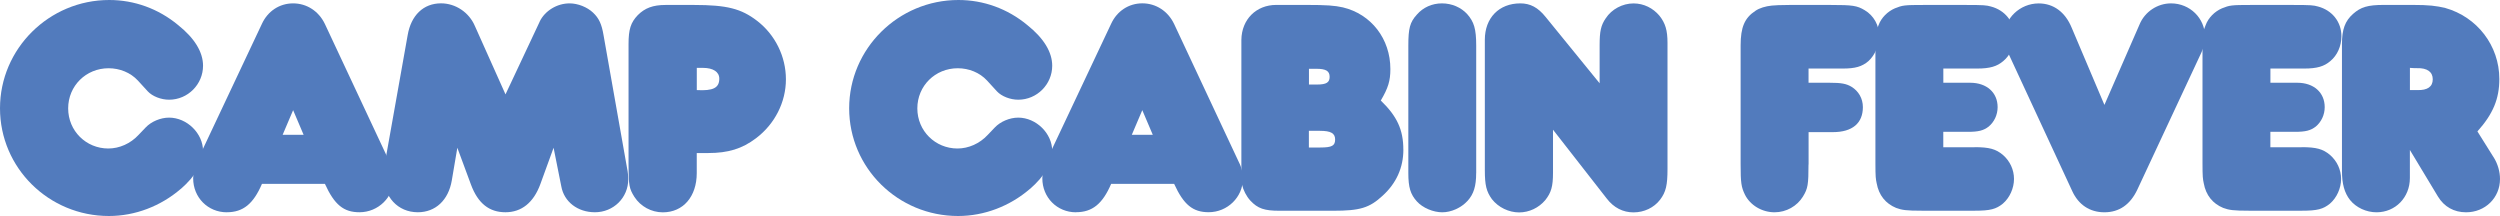 <svg viewBox="0 0 600 51.84" height="51.84" width="600" xmlns="http://www.w3.org/2000/svg" id="b"><g id="c"><path fill="#527bbd" d="M43.4,45.32c-4.81,4.15-10.96,6.52-17.26,6.52C11.7,51.84,0,40.29,0,25.99S11.77,0,26.22,0c6,0,11.77,2.07,16.51,6,4,3.18,6,6.52,6,9.78,0,4.44-3.63,8.15-8.15,8.15-1.93,0-4-.81-5.11-2l-2.37-2.59c-1.78-1.93-4.37-2.96-7.04-2.96-5.41,0-9.7,4.22-9.7,9.63s4.3,9.63,9.63,9.63c2.67,0,5.33-1.18,7.26-3.26l1.7-1.78c1.33-1.41,3.55-2.37,5.63-2.37,4.29,0,8.15,3.78,8.15,8,0,2.96-1.85,6.07-5.33,9.11Z"></path><path fill="#527bbd" d="M54.43,50.95c-4.52,0-8.07-3.55-8.07-8.15,0-1.41.37-2.89,1.04-4.3L62.87,5.7c1.41-3.04,4.22-4.89,7.48-4.89s6.15,1.85,7.63,4.96l15.55,33.18c.67,1.26.96,2.67.96,3.92,0,4.44-3.7,8.07-8.22,8.07-3.78,0-6-1.78-8.29-6.81h-15.11c-2.07,4.81-4.52,6.81-8.44,6.81ZM72.87,32.36l-2.52-5.92-2.52,5.92h5.04Z"></path><path fill="#527bbd" d="M129.52,5.18c1.26-2.59,4.15-4.37,7.18-4.37,2,0,4.22.89,5.63,2.22,1.41,1.33,2.07,2.74,2.52,5.41l5.63,31.84c.22,1.04.3,2,.3,2.74,0,4.44-3.55,7.92-8,7.92-4.15,0-7.41-2.52-8.07-6.22l-1.85-9.26-3.18,8.74c-1.63,4.44-4.52,6.74-8.37,6.74s-6.59-2.07-8.29-6.67l-3.26-8.81-1.33,7.85c-.81,4.74-3.92,7.63-8.15,7.63-4.81,0-8.22-3.7-8.22-8.89,0-.67.07-1.33.15-2l5.63-31.62c.81-4.74,3.78-7.63,8-7.63,3.48,0,6.74,2.15,8.15,5.48l7.33,16.37,8.22-17.48Z"></path><path fill="#527bbd" d="M167.22,41.55c0,5.63-3.26,9.41-8.15,9.41-2.74,0-5.33-1.41-6.81-3.7-1.26-2-1.41-2.81-1.41-7.78V10.59c0-3.55.52-5.18,2.22-6.96,1.7-1.7,3.63-2.44,6.67-2.44h6.81c7.92,0,11.33.89,15.11,3.78,4.37,3.33,6.96,8.59,6.96,14.07s-2.67,10.74-7.18,14.14c-3.33,2.52-6.67,3.55-11.48,3.55h-2.74v4.81ZM167.22,21.62c3.92.22,5.41-.52,5.41-2.74,0-1.63-1.48-2.59-3.92-2.59h-1.48v5.33Z"></path><path fill="#527bbd" d="M247.2,45.32c-4.81,4.15-10.96,6.52-17.26,6.52-14.44,0-26.14-11.55-26.14-25.85S215.58,0,230.02,0c6,0,11.77,2.07,16.51,6,4,3.18,6,6.52,6,9.78,0,4.44-3.63,8.15-8.15,8.15-1.93,0-4-.81-5.11-2l-2.37-2.59c-1.78-1.93-4.37-2.96-7.04-2.96-5.41,0-9.7,4.22-9.7,9.63s4.3,9.63,9.63,9.63c2.67,0,5.33-1.18,7.26-3.26l1.7-1.78c1.33-1.41,3.55-2.37,5.63-2.37,4.29,0,8.15,3.78,8.15,8,0,2.96-1.85,6.07-5.33,9.11Z"></path><path fill="#527bbd" d="M258.23,50.95c-4.52,0-8.07-3.55-8.07-8.15,0-1.41.37-2.89,1.04-4.3l15.48-32.81c1.41-3.04,4.22-4.89,7.48-4.89s6.15,1.85,7.63,4.96l15.55,33.18c.67,1.26.96,2.67.96,3.92,0,4.44-3.7,8.07-8.22,8.07-3.78,0-6-1.78-8.29-6.81h-15.11c-2.07,4.81-4.52,6.81-8.44,6.81ZM276.67,32.36l-2.52-5.92-2.52,5.92h5.04Z"></path><path fill="#527bbd" d="M336.81,35.92c0,4.3-1.7,8.07-4.96,11.03-3.18,2.96-5.48,3.63-11.85,3.63h-12.96c-3.55,0-5.18-.52-6.96-2.44-.96-1.04-1.7-2.52-2-3.85-.07-.59-.15-1.18-.15-4.37V9.55c.07-4.89,3.55-8.37,8.37-8.37h6.96c5.26,0,7.04.15,9.03.59,6.81,1.63,11.4,7.55,11.4,14.81,0,2.81-.52,4.52-2.3,7.55,3.92,3.78,5.41,7.04,5.41,11.77ZM314.14,20.29h1.93c2.3,0,3.04-.52,3.04-1.85,0-1.41-.89-1.93-3.18-1.93h-1.78v3.78ZM314.14,35.4h2.74c2.81,0,3.55-.44,3.55-1.93s-1.04-2.07-3.63-2.07h-2.67v4Z"></path><path fill="#527bbd" d="M354.28,41.55c0,3.11-.59,5.04-2.07,6.66-1.56,1.7-3.93,2.74-6.07,2.74s-4.67-1.04-6.07-2.59c-1.56-1.7-2.07-3.41-2.07-6.81V10.96c0-4.15.37-5.63,2.07-7.48,1.48-1.7,3.63-2.67,6-2.67s4.59.96,6.07,2.59c1.63,1.85,2.15,3.55,2.15,7.55v30.59Z"></path><path fill="#527bbd" d="M383.91,10.81c0-3.26.3-4.74,1.48-6.44,1.41-2.15,4-3.55,6.66-3.55,2.44,0,4.67,1.11,6.22,2.96,1.41,1.78,1.93,3.48,1.93,6.52v30.22c0,3.92-.37,5.55-1.78,7.41-1.48,1.93-3.85,3.04-6.37,3.04s-4.74-1.11-6.44-3.33l-12.89-16.51v10.37c0,3.26-.44,4.74-1.85,6.52-1.56,1.85-3.85,2.96-6.29,2.96s-4.96-1.19-6.52-3.18c-1.33-1.85-1.7-3.33-1.7-6.96V9.55c0-5.26,3.41-8.74,8.52-8.74,2.37,0,4.22.96,6.07,3.26l12.96,15.92v-9.18Z"></path><path fill="#527bbd" d="M434.04,39.47c0,4.81-.15,5.78-1.33,7.7-1.41,2.3-4,3.78-6.81,3.78-3.04,0-5.85-1.7-7.11-4.22-.89-1.85-1.04-2.81-1.04-7.33V10.89c0-4.37.96-6.59,3.55-8.29.96-.67,2.44-1.11,3.93-1.26.67-.07,2.15-.15,4.3-.15h9.78c5.33,0,6.37.15,8.22,1.26,2.15,1.26,3.48,3.63,3.48,6.22,0,2.22-1.04,4.59-2.59,6-1.56,1.33-3.18,1.78-6.15,1.78h-8.22v3.41h5.04c2.81,0,4,.22,5.26.96,1.7,1.04,2.74,2.81,2.74,4.89,0,3.85-2.52,6-7.18,6h-5.85v7.78Z"></path><path fill="#527bbd" d="M473.88,35.32c3.55,0,5.11.44,6.81,1.85,1.7,1.48,2.67,3.55,2.67,5.78s-1.04,4.52-2.67,5.92c-1.63,1.33-3.04,1.7-6.74,1.7h-12.66c-3.78,0-4.81-.15-6.22-.67-2.52-1.04-4.15-3.04-4.67-5.92-.22-1.04-.3-1.48-.3-4.89V12.29c0-4.15.07-4.67.74-6.22.67-1.85,2.22-3.33,3.93-4.07,1.85-.74,2.22-.81,7.04-.81h9.78c4.67,0,5.11.07,6.22.37,3.41.89,5.63,3.7,5.63,7.11,0,2.37-.96,4.59-2.67,6-1.48,1.26-3.18,1.78-6.22,1.78h-8.15v3.41h6.44c4,0,6.59,2.37,6.59,5.85,0,1.85-.81,3.55-2.15,4.67-1.26.96-2.44,1.26-5.04,1.26h-5.85v3.7h7.48Z"></path><path fill="#527bbd" d="M513.5,5.85c1.26-3.04,4.3-5.04,7.55-5.04,4.52,0,8.15,3.55,8.15,8,0,1.33-.3,2.67-.89,3.85l-15.33,32.81c-1.7,3.63-4.37,5.48-7.92,5.48s-6.22-1.85-7.7-5.04l-15.18-32.73c-.81-1.7-1.18-3.18-1.18-4.44,0-4.3,3.78-7.92,8.29-7.92,3.55,0,6.37,2.07,7.92,5.85l7.85,18.51,8.44-19.33Z"></path><path fill="#527bbd" d="M552.38,35.32c3.55,0,5.11.44,6.81,1.85,1.7,1.48,2.67,3.55,2.67,5.78s-1.04,4.52-2.67,5.92c-1.63,1.33-3.04,1.7-6.74,1.7h-12.66c-3.78,0-4.81-.15-6.22-.67-2.52-1.04-4.15-3.04-4.67-5.92-.22-1.04-.3-1.48-.3-4.89V12.29c0-4.15.07-4.67.74-6.22.67-1.85,2.22-3.33,3.93-4.07,1.85-.74,2.22-.81,7.04-.81h9.78c4.67,0,5.11.07,6.22.37,3.41.89,5.63,3.7,5.63,7.11,0,2.37-.96,4.59-2.67,6-1.48,1.26-3.18,1.78-6.22,1.78h-8.15v3.41h6.44c4,0,6.59,2.37,6.59,5.85,0,1.85-.81,3.55-2.15,4.67-1.26.96-2.44,1.26-5.04,1.26h-5.85v3.7h7.48Z"></path><path fill="#527bbd" d="M598.44,37.69c1.04,1.63,1.56,3.55,1.56,5.26,0,4.52-3.55,8-8.15,8-2.89,0-5.26-1.33-6.74-3.78l-6.74-11.18v6.74c0,4.67-3.48,8.22-8,8.22-2.44,0-4.89-1.11-6.37-2.96-1.33-1.7-1.93-3.85-1.93-6.96V10.59c0-3.55.74-5.55,2.67-7.26,1.85-1.63,3.48-2.15,7.41-2.15h6.81c4,0,5.78.22,7.92.74,7.63,2.15,12.96,9.03,12.96,17.03,0,4.74-1.48,8.37-5.26,12.59l3.85,6.15ZM578.38,21.62h1.78c2.44.07,3.7-.81,3.7-2.59s-1.33-2.74-3.78-2.67c-.37,0-.96,0-1.7-.07v5.33Z"></path></g></svg>